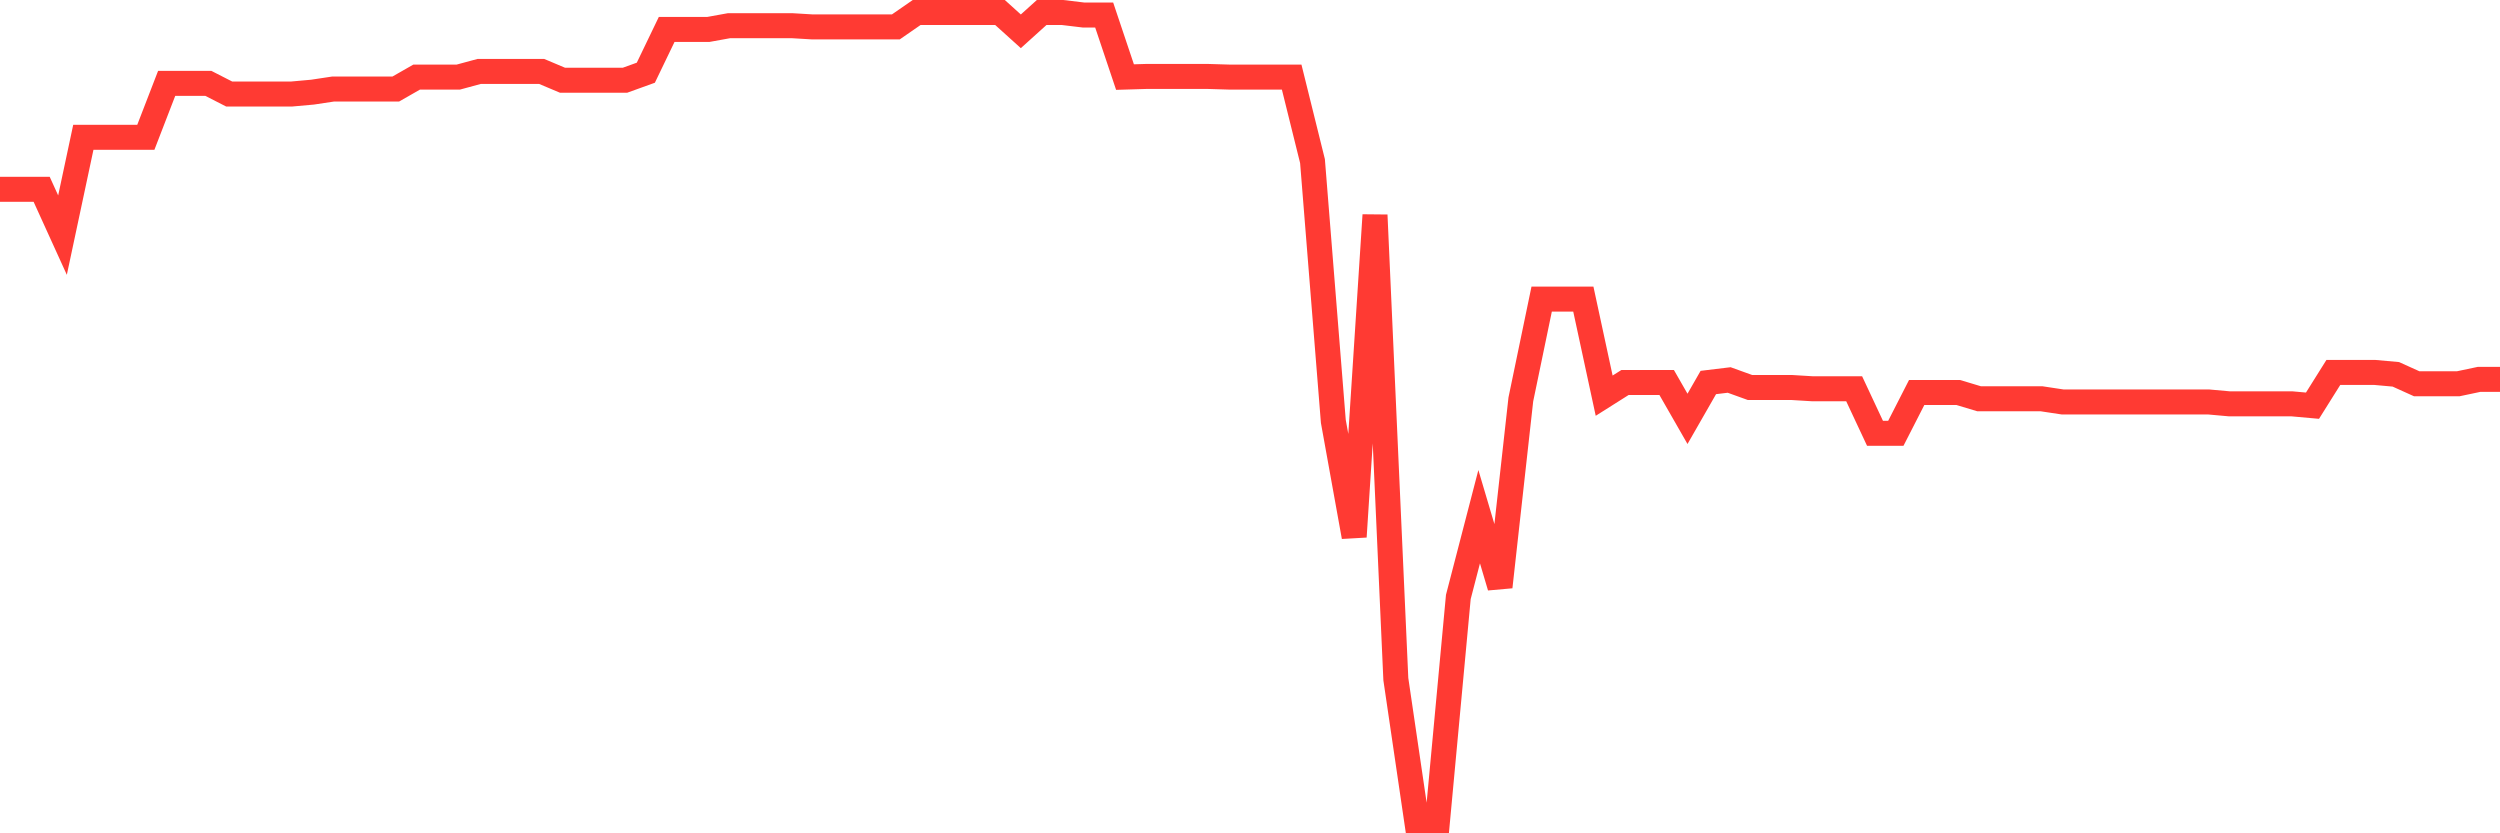 <svg
  xmlns="http://www.w3.org/2000/svg"
  xmlns:xlink="http://www.w3.org/1999/xlink"
  width="120"
  height="40"
  viewBox="0 0 120 40"
  preserveAspectRatio="none"
>
  <polyline
    points="0,9.088 1,9.088 2,9.088 3,11.286 4,6.59 5,6.59 6,6.59 7,6.59 8,4.001 9,4.001 10,4.001 11,4.513 12,4.513 13,4.513 14,4.513 15,4.423 16,4.272 17,4.272 18,4.272 19,4.272 20,3.7 21,3.7 22,3.7 23,3.429 24,3.429 25,3.429 26,3.429 27,3.851 28,3.851 29,3.851 30,3.851 31,3.49 32,1.413 33,1.413 34,1.413 35,1.232 36,1.232 37,1.232 38,1.232 39,1.292 40,1.292 41,1.292 42,1.292 43,1.292 44,0.6 45,0.6 46,0.6 47,0.6 48,0.6 49,1.503 50,0.6 51,0.6 52,0.72 53,0.72 54,3.7 55,3.67 56,3.67 57,3.67 58,3.67 59,3.7 60,3.7 61,3.7 62,3.7 63,7.734 64,20.226 65,25.764 66,10.323 67,32.597 68,39.4 69,39.4 70,28.654 71,24.801 72,28.172 73,19.172 74,14.356 75,14.356 76,14.356 77,18.992 78,18.36 79,18.36 80,18.36 81,20.105 82,18.36 83,18.239 84,18.6 85,18.6 86,18.6 87,18.661 88,18.661 89,18.661 90,20.798 91,20.798 92,18.841 93,18.841 94,18.841 95,19.142 96,19.142 97,19.142 98,19.142 99,19.293 100,19.293 101,19.293 102,19.293 103,19.293 104,19.293 105,19.293 106,19.293 107,19.383 108,19.383 109,19.383 110,19.383 111,19.473 112,17.878 113,17.878 114,17.878 115,17.968 116,18.42 117,18.42 118,18.42 119,18.209 120,18.209"
    fill="none"
    stroke="#ff3a33"
    stroke-width="1.2"
  >
  </polyline>
</svg>